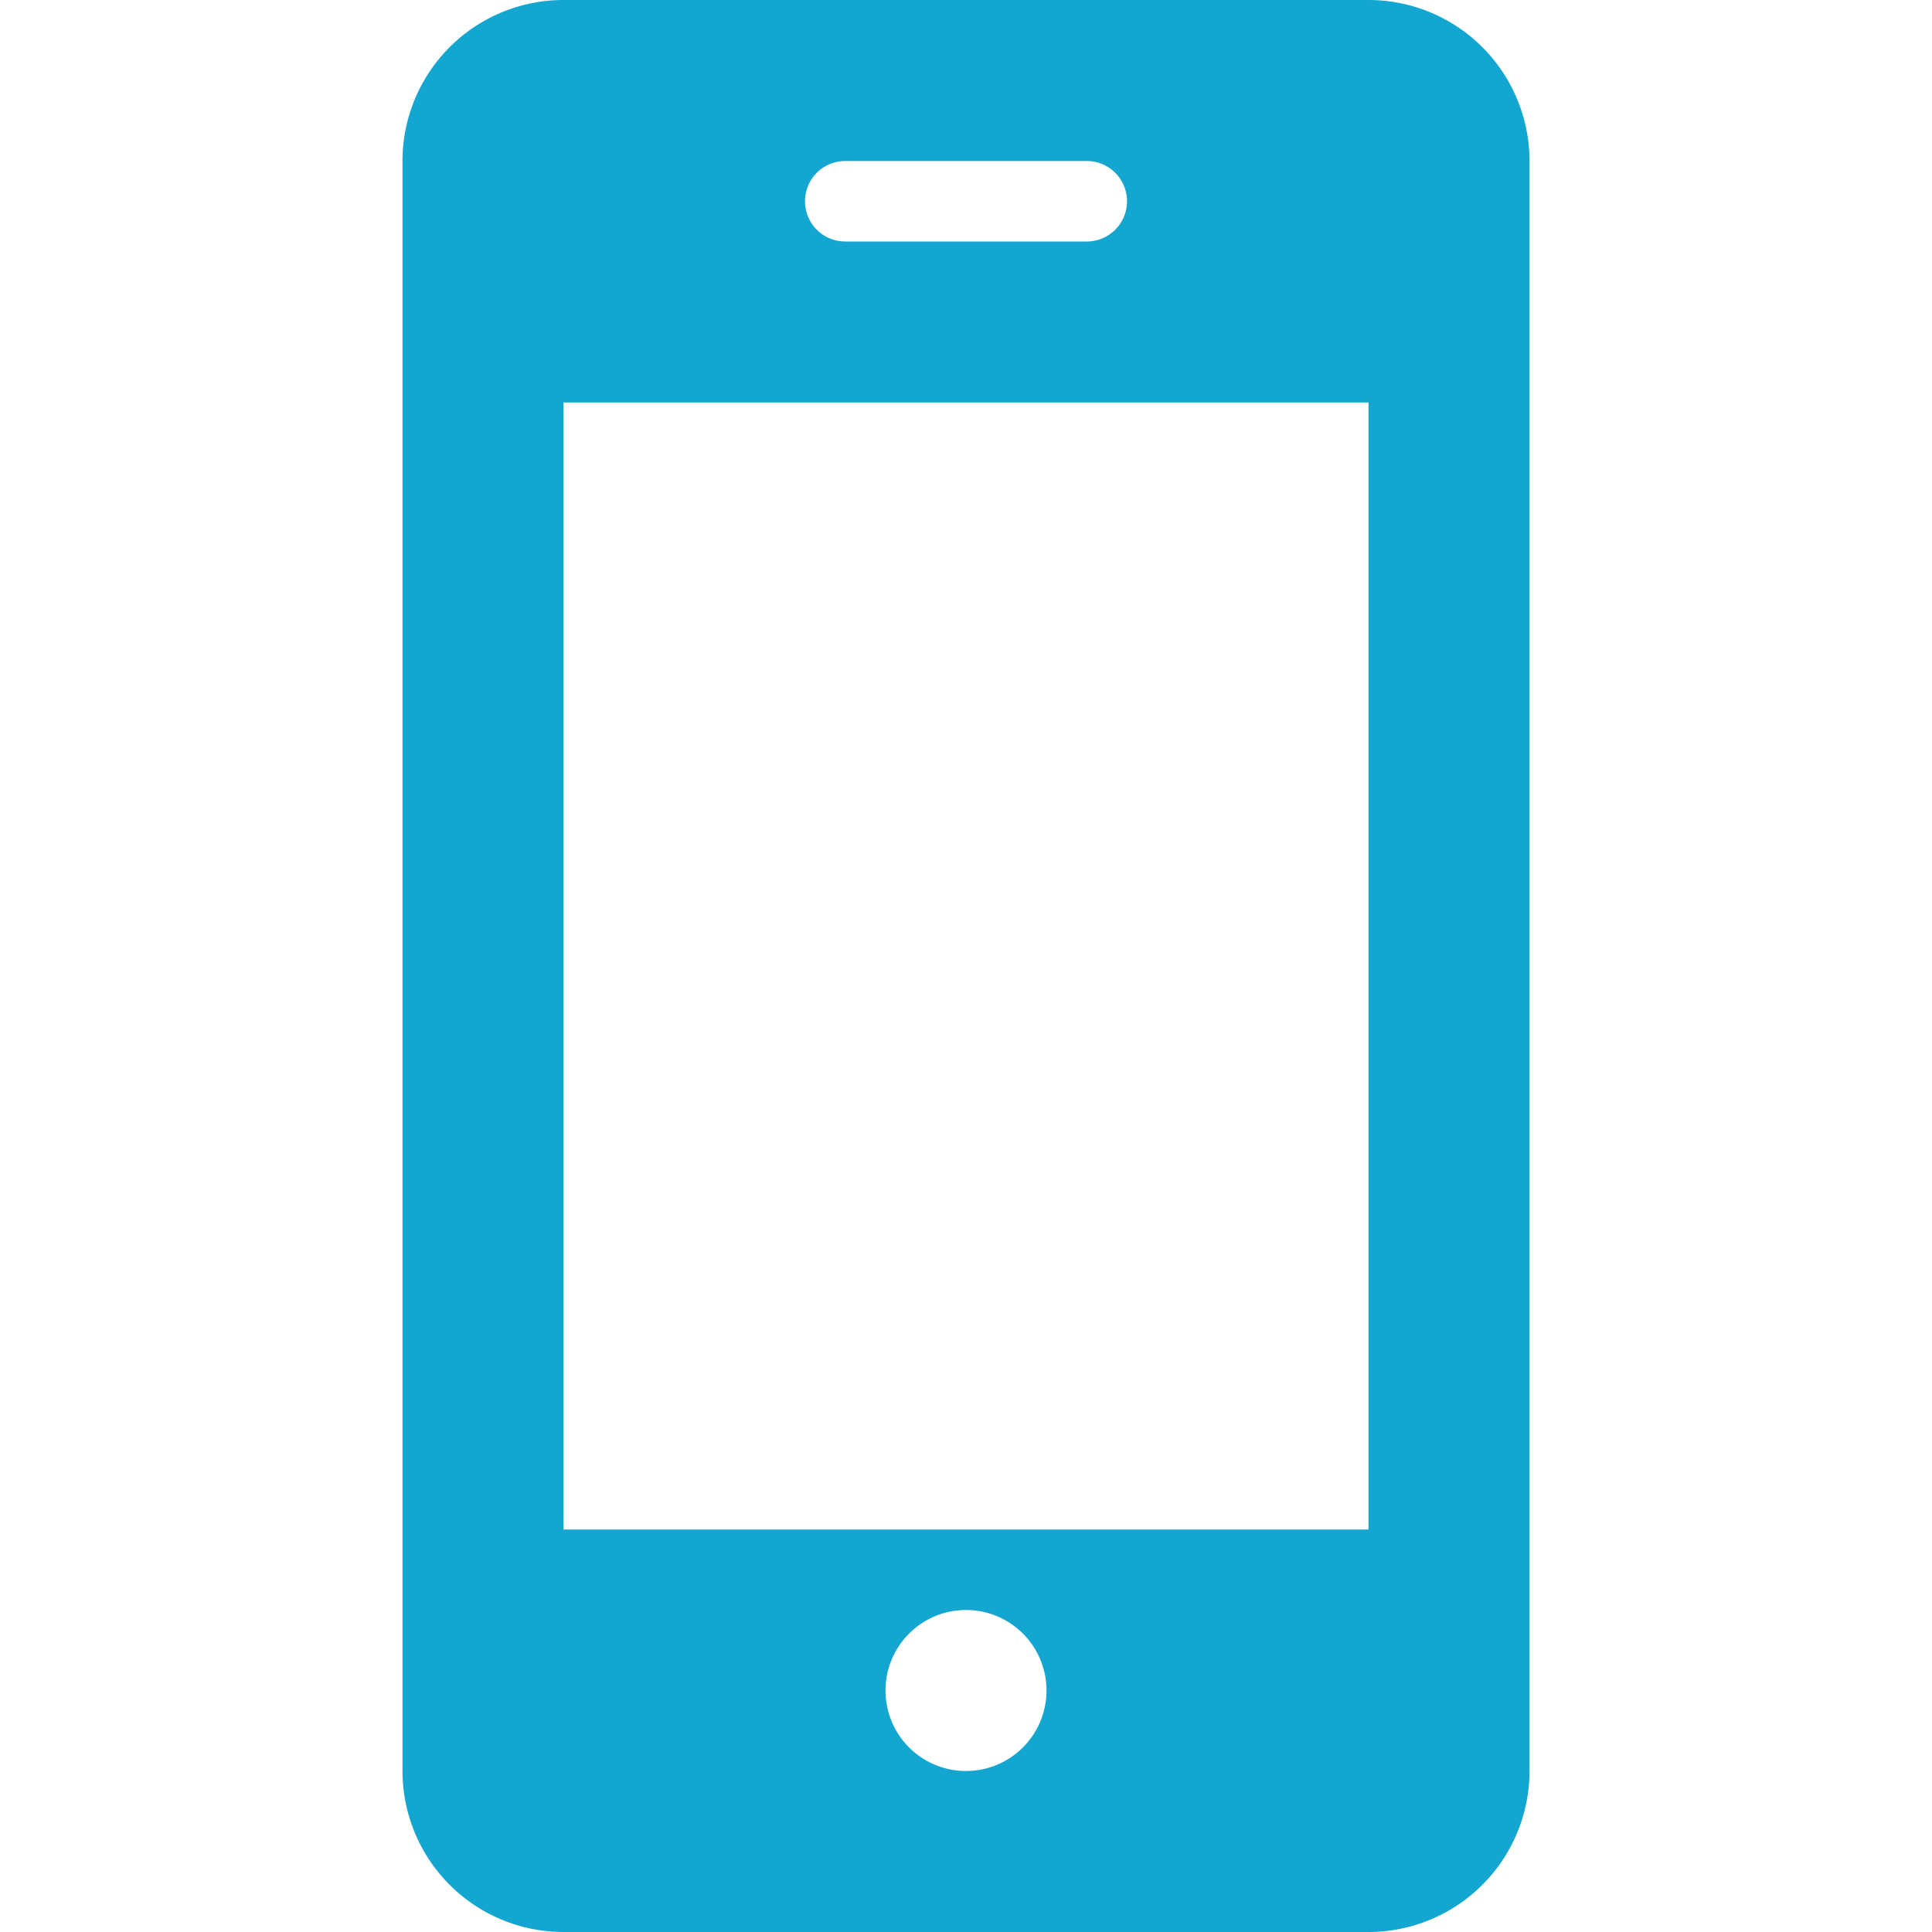 <svg id="Capa_1" data-name="Capa 1" xmlns="http://www.w3.org/2000/svg" viewBox="0 0 24 24"><defs><style>.cls-1{fill:#12a6d0;}</style></defs><title>mobile-blue-24x24</title><g id="Shape"><path class="cls-1" d="M19,2a2,2,0,0,0-2-2H7A2,2,0,0,0,5,2V22a2,2,0,0,0,2,2H17a2,2,0,0,0,2-2ZM10.5,2h3a.5.5,0,0,1,0,1h-3a.5.5,0,0,1,0-1ZM12,22a1,1,0,1,1,1-1A1,1,0,0,1,12,22Zm5-3H7V5H17Z"/></g></svg>